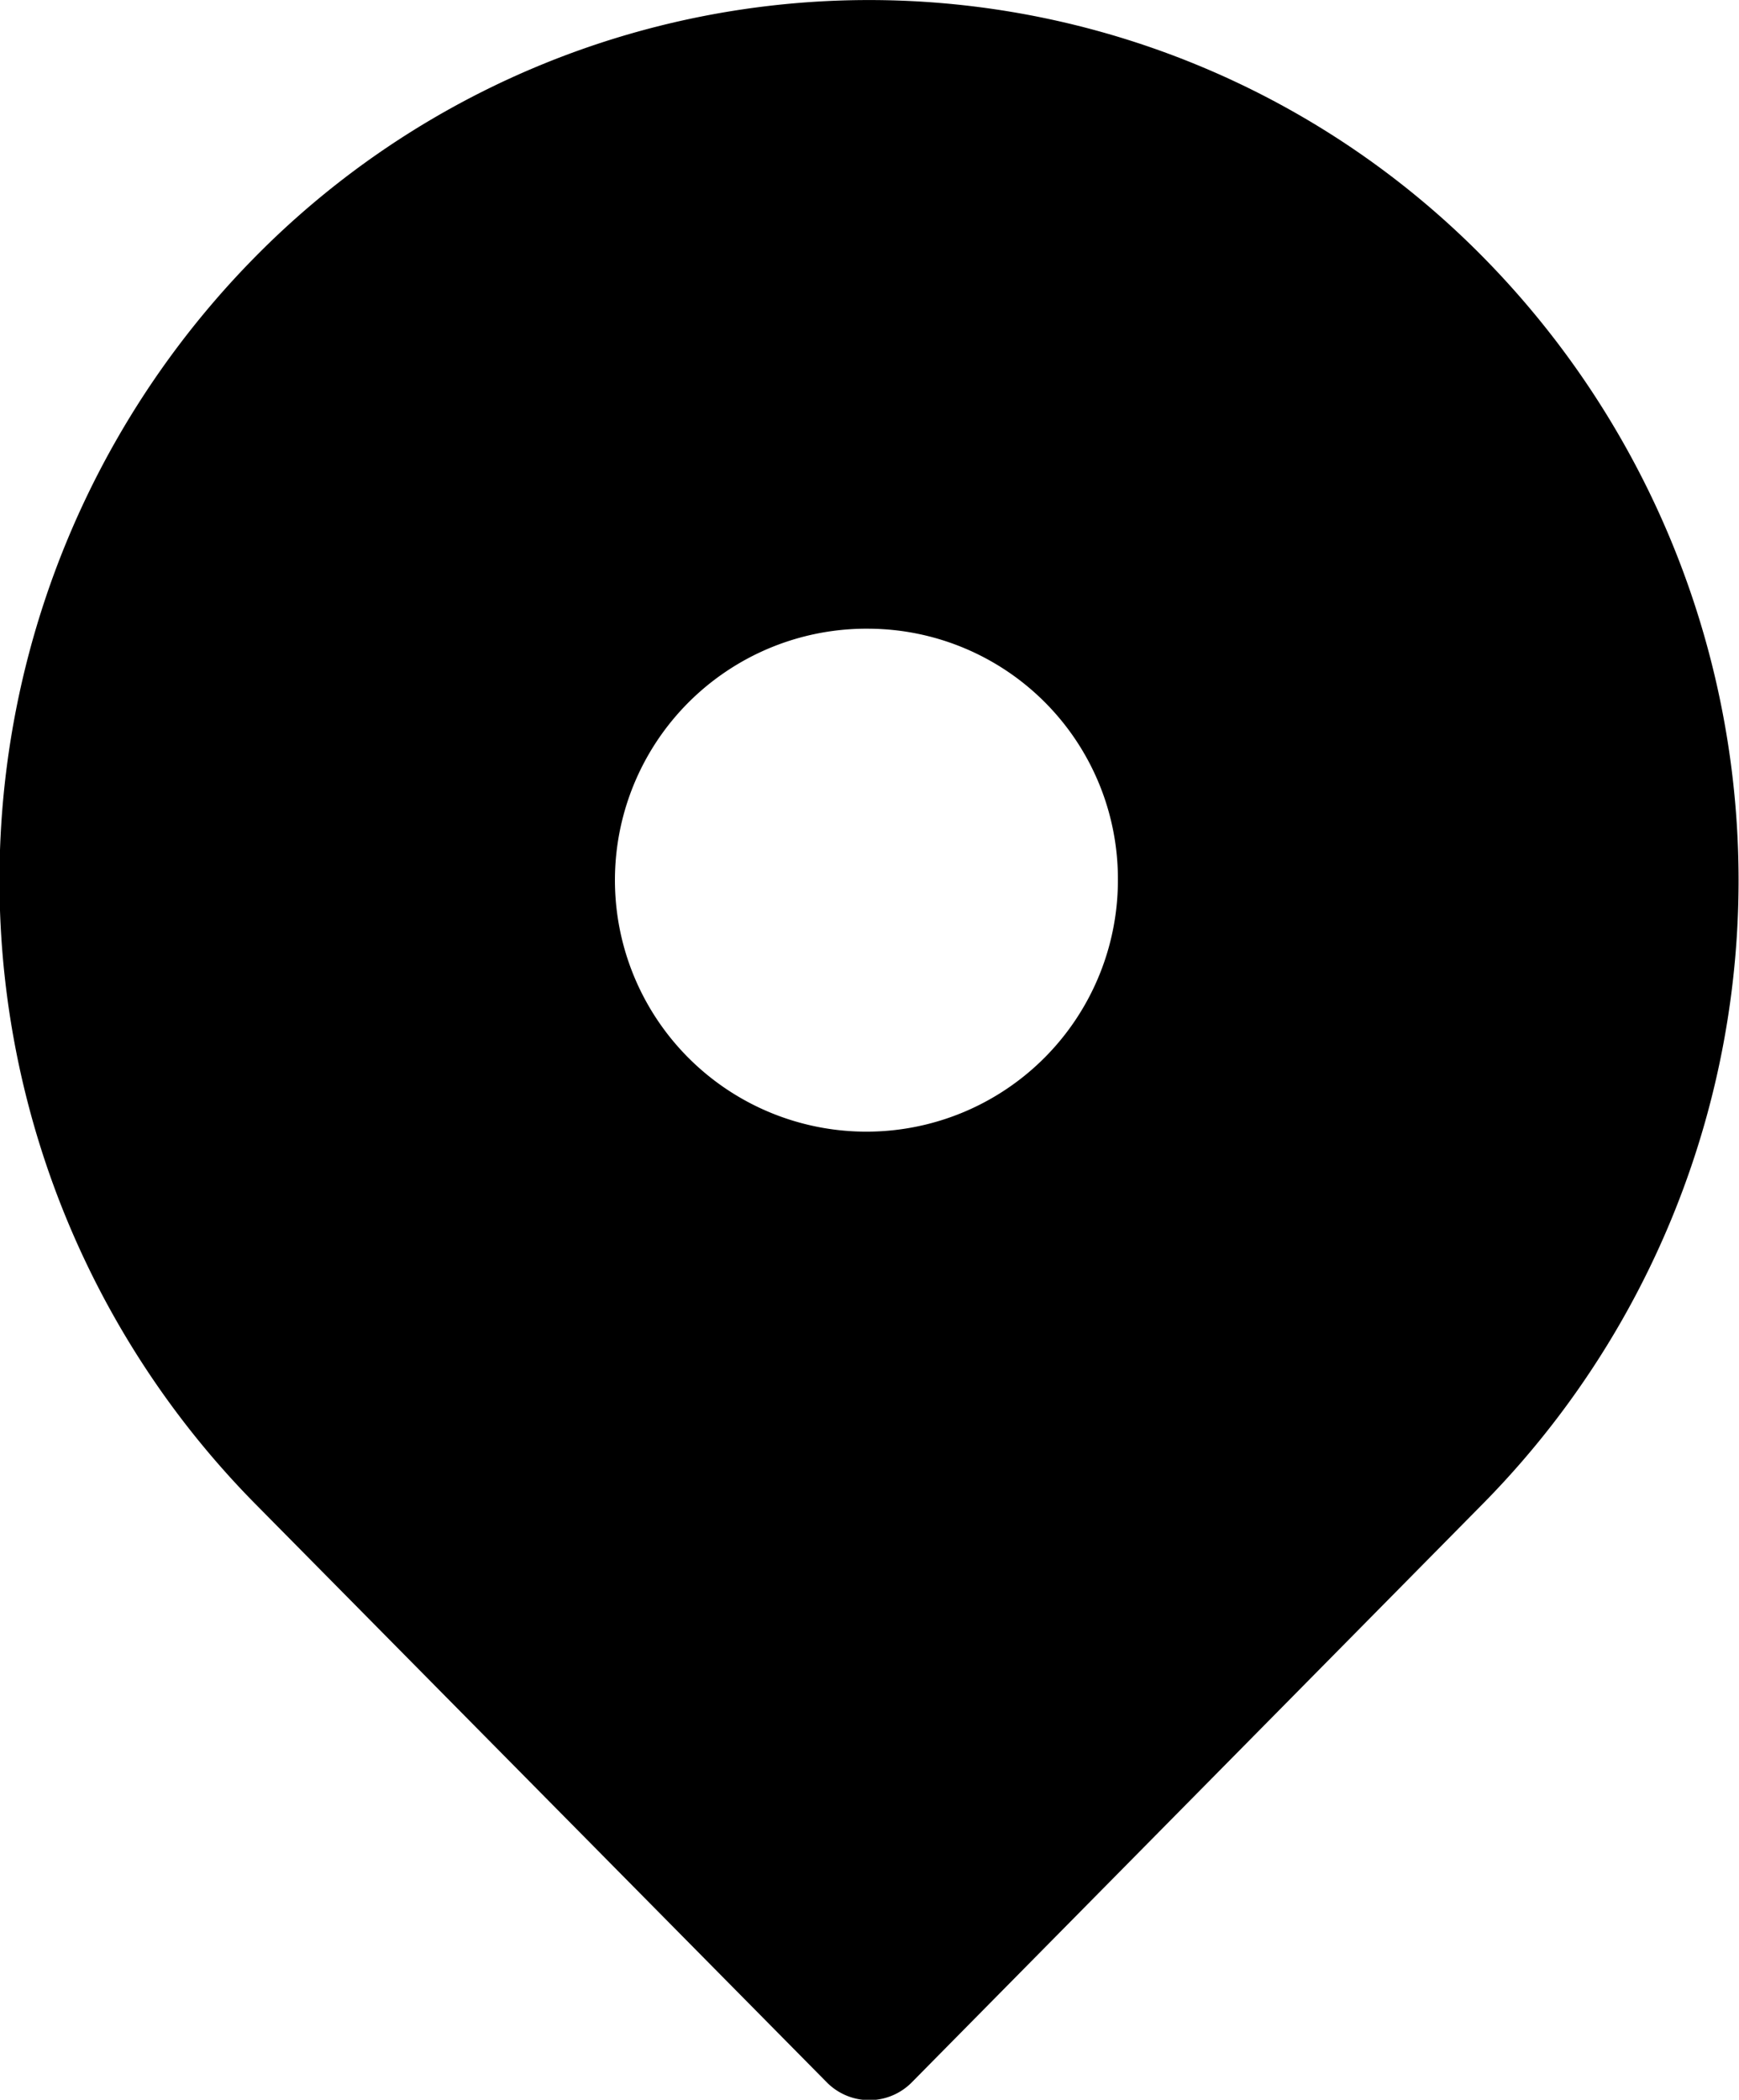 <svg xmlns="http://www.w3.org/2000/svg" width="13" height="15.697" viewBox="0 0 13 15.697">
  <path id="Differenzmenge_51" data-name="Differenzmenge 51" d="M6.5,15.7a.448.448,0,0,1-.321-.135L1.9,11.234a6.638,6.638,0,0,1,0-9.306,6.444,6.444,0,0,1,9.193,0,6.638,6.638,0,0,1,0,9.306L6.821,15.562A.448.448,0,0,1,6.5,15.7Zm0-11a1.88,1.88,0,1,0,1.857,1.88A1.871,1.871,0,0,0,6.5,4.7Z"/>
</svg>
